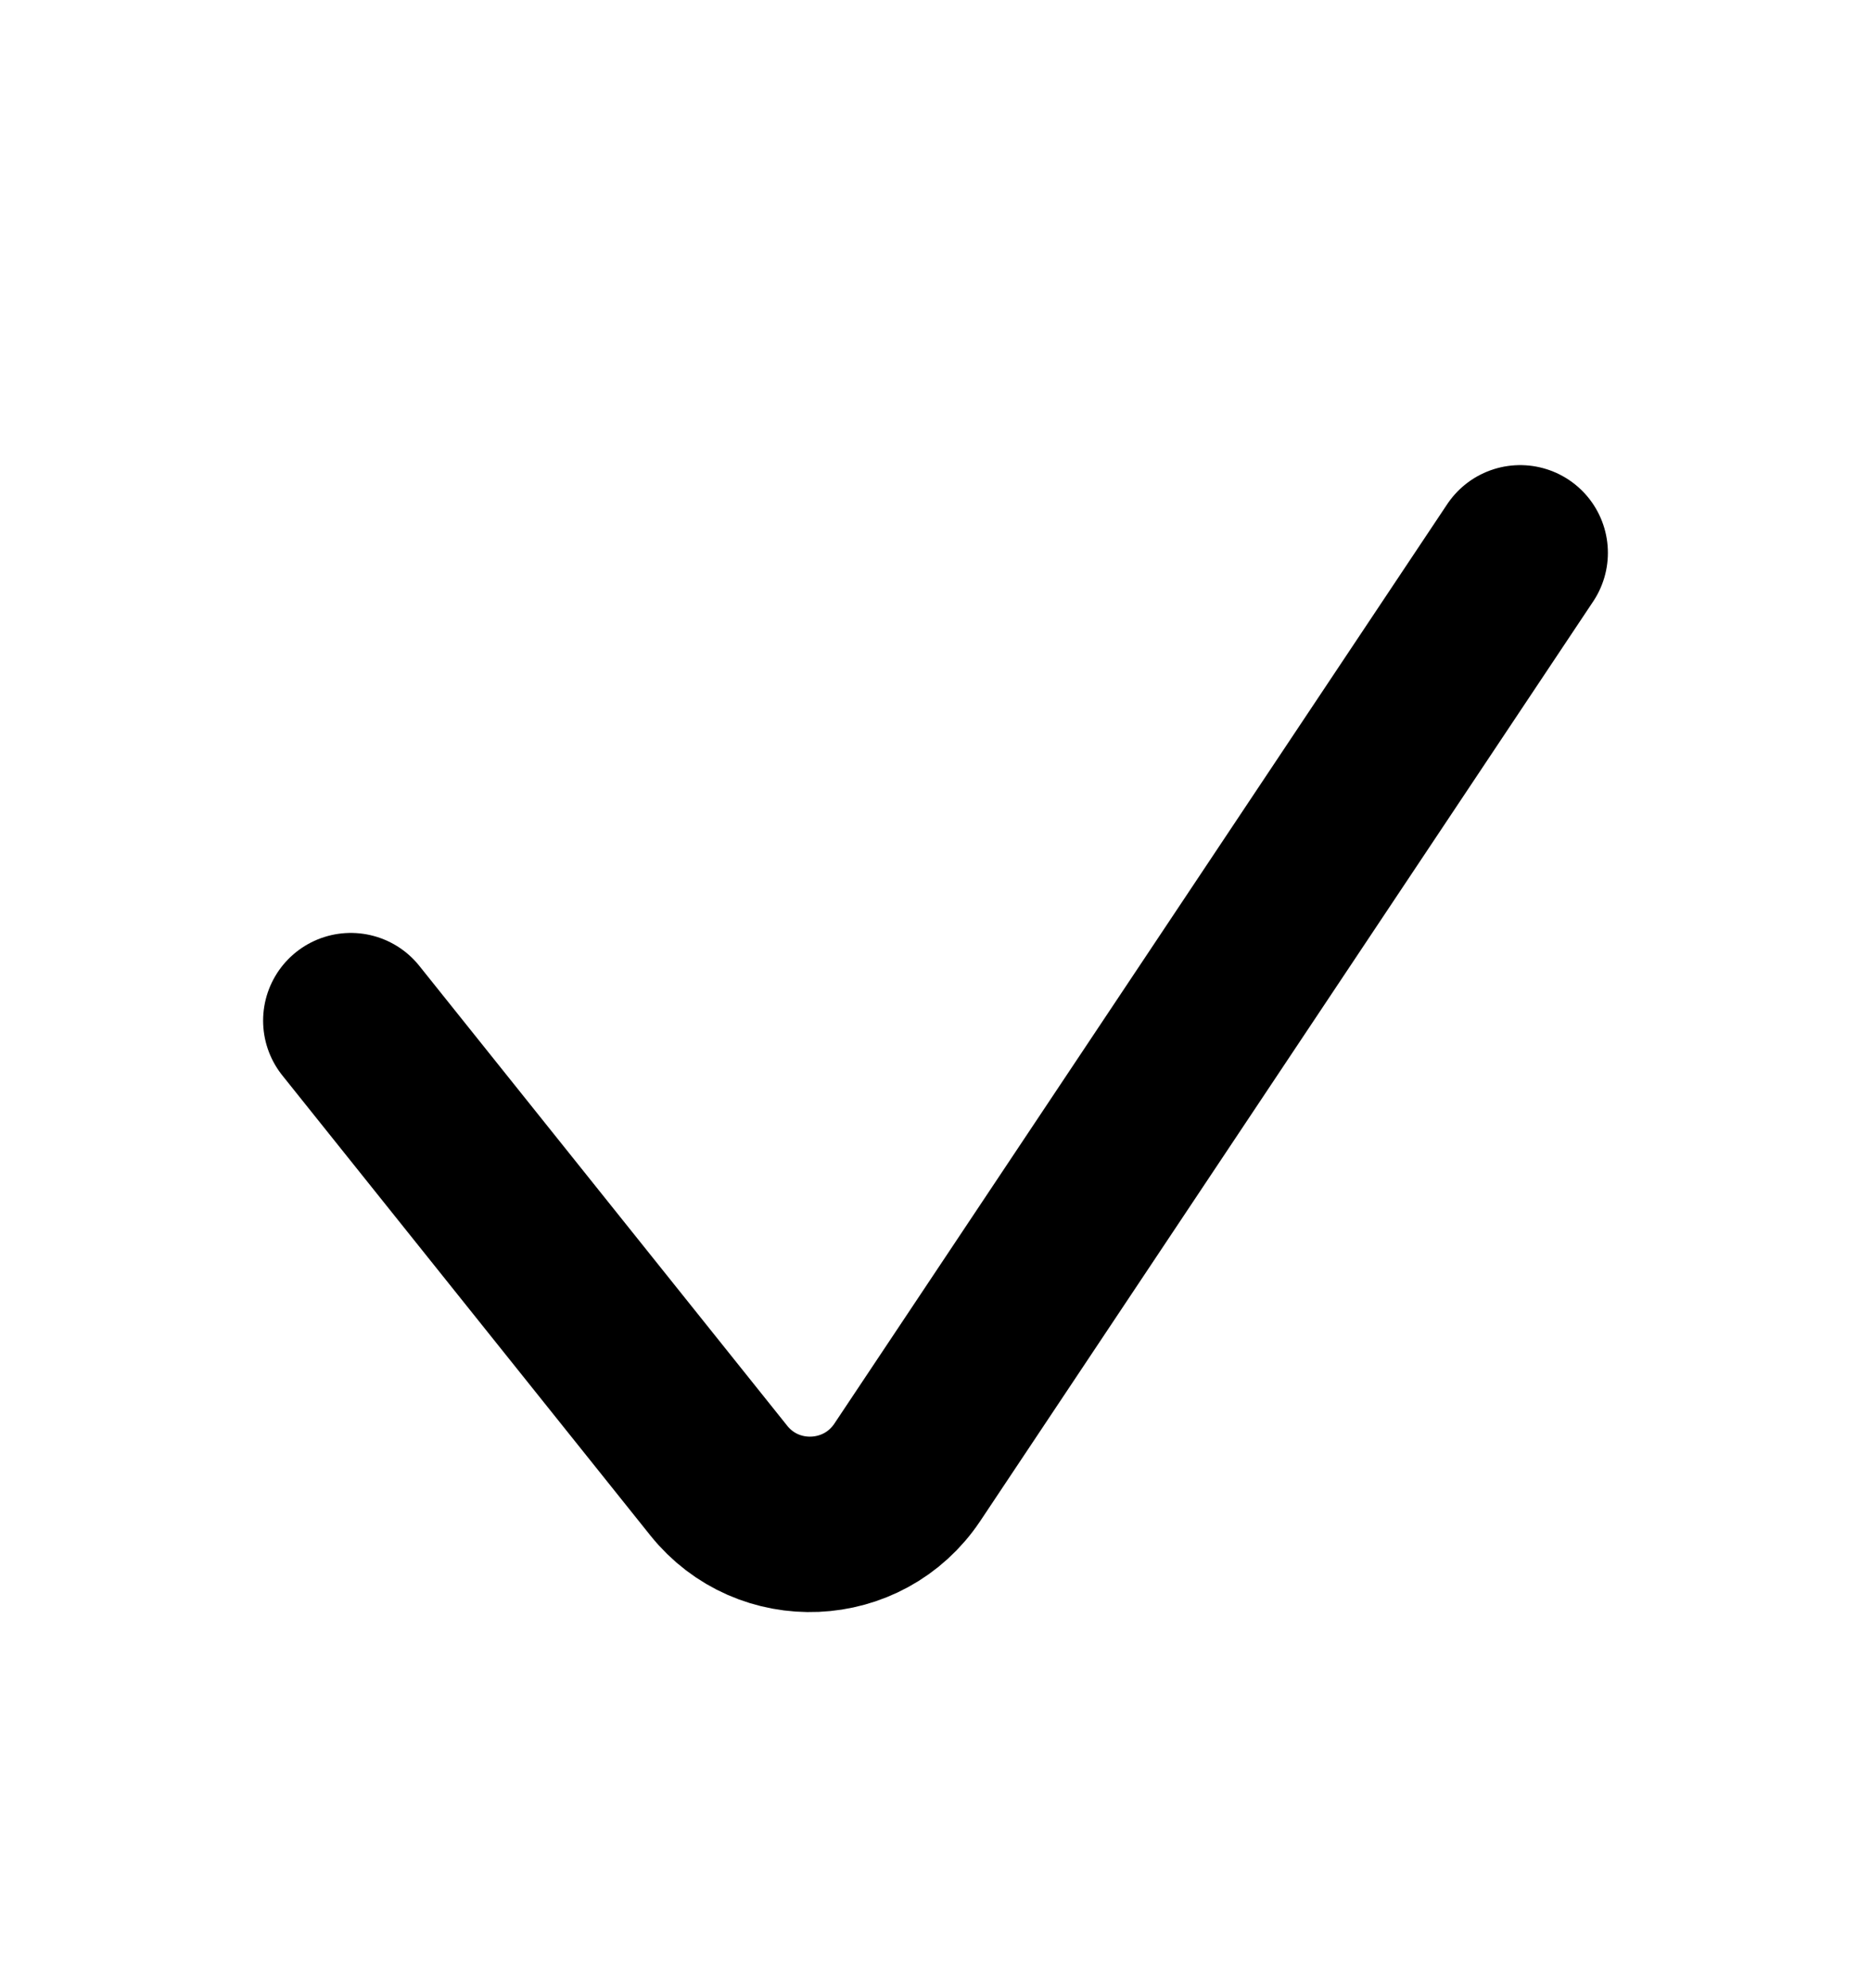 <svg width="16" height="17" viewBox="0 0 16 17" fill="none" xmlns="http://www.w3.org/2000/svg">
<path d="M3 8.727L6.146 12.659C6.568 13.187 7.383 13.152 7.759 12.589L13 4.727" stroke="black" stroke-width="1.5" stroke-linecap="round"/>
</svg>
